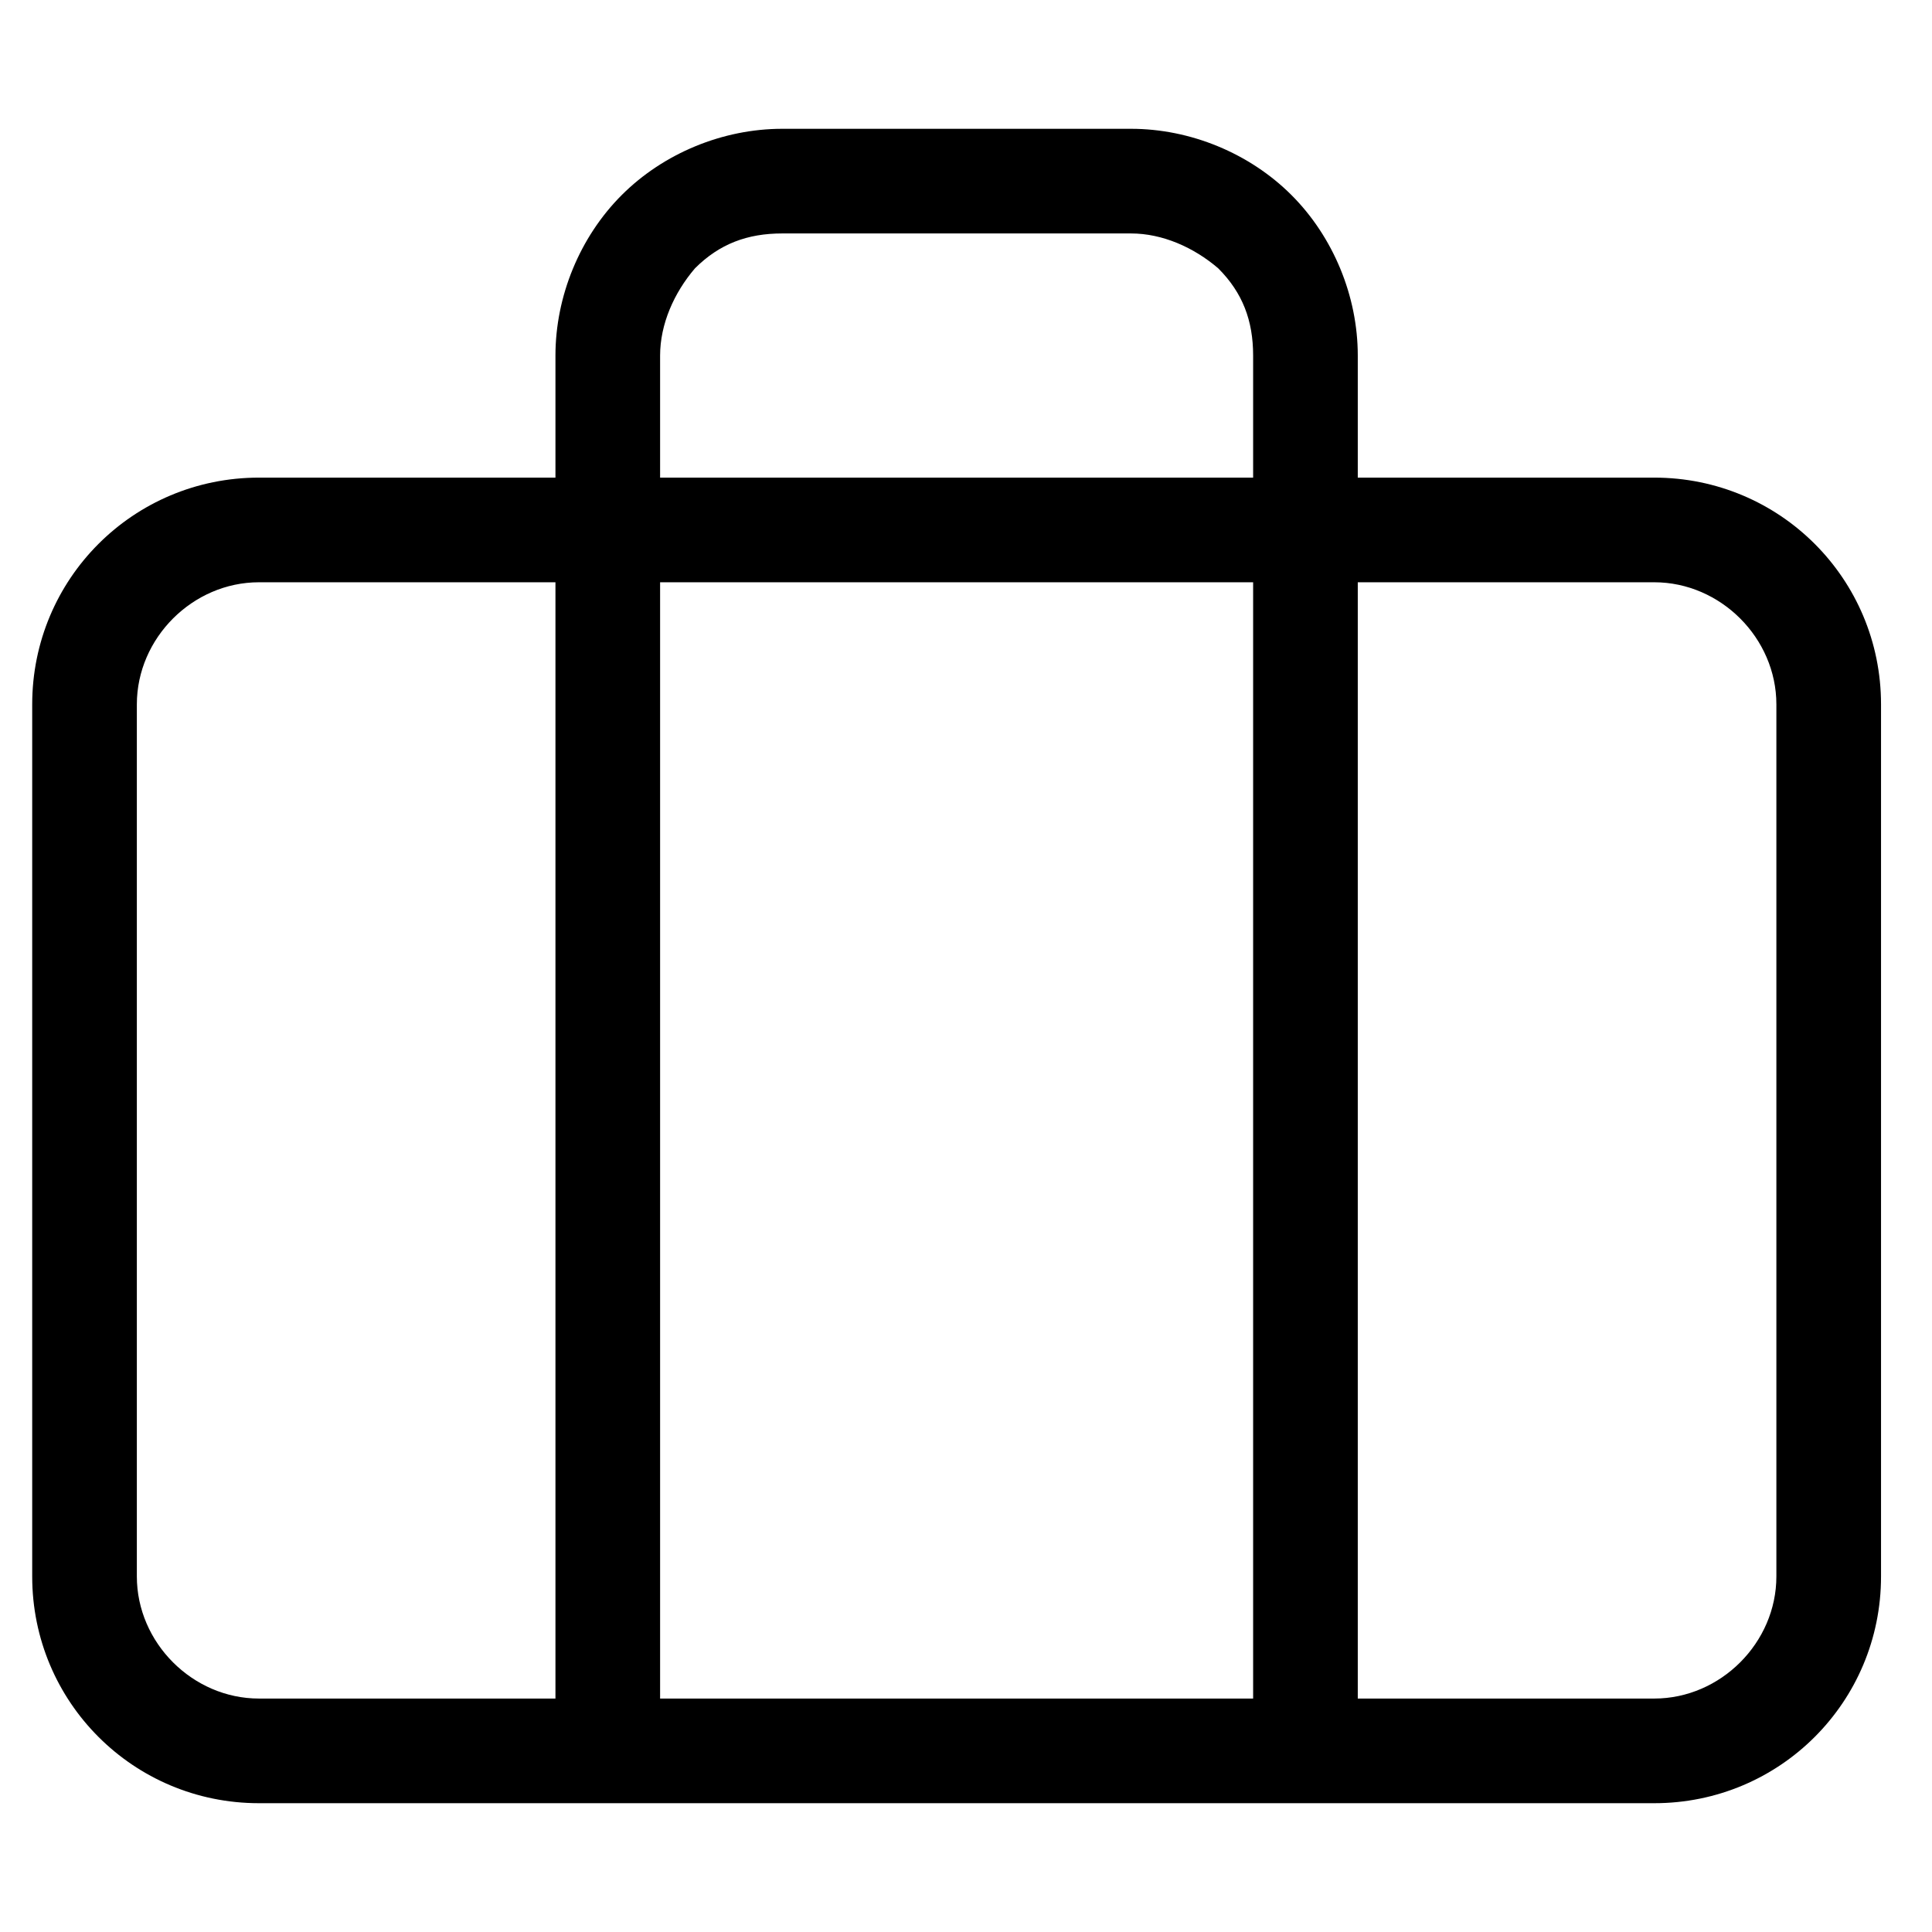 <svg width="60" height="60" viewBox="0 0 60 60" fill="none" xmlns="http://www.w3.org/2000/svg">
<path d="M51.375 14.833H42.167V11.042C42.167 9.2 41.408 7.358 40.108 6.058C38.808 4.758 36.967 4 35.125 4H24.292C22.45 4 20.608 4.758 19.308 6.058C18.008 7.358 17.25 9.2 17.25 11.042V14.833H8.042C4.142 14.833 1 17.975 1 21.875V48.958C1 52.858 4.142 56 8.042 56H51.375C55.275 56 58.417 52.858 58.417 48.958V21.875C58.417 17.975 55.275 14.833 51.375 14.833ZM20.5 11.042C20.5 10.067 20.933 9.092 21.583 8.333C22.342 7.575 23.208 7.25 24.292 7.25H35.125C36.1 7.25 37.075 7.683 37.833 8.333C38.592 9.092 38.917 9.958 38.917 11.042V14.833H20.5V11.042ZM38.917 18.083V52.75H20.5V18.083H38.917ZM4.25 48.958V21.875C4.25 19.817 5.983 18.083 8.042 18.083H17.25V52.75H8.042C5.983 52.75 4.25 51.017 4.25 48.958ZM55.167 48.958C55.167 51.017 53.433 52.75 51.375 52.75H42.167V18.083H51.375C53.433 18.083 55.167 19.817 55.167 21.875V48.958Z" fill="black"/>
</svg>
